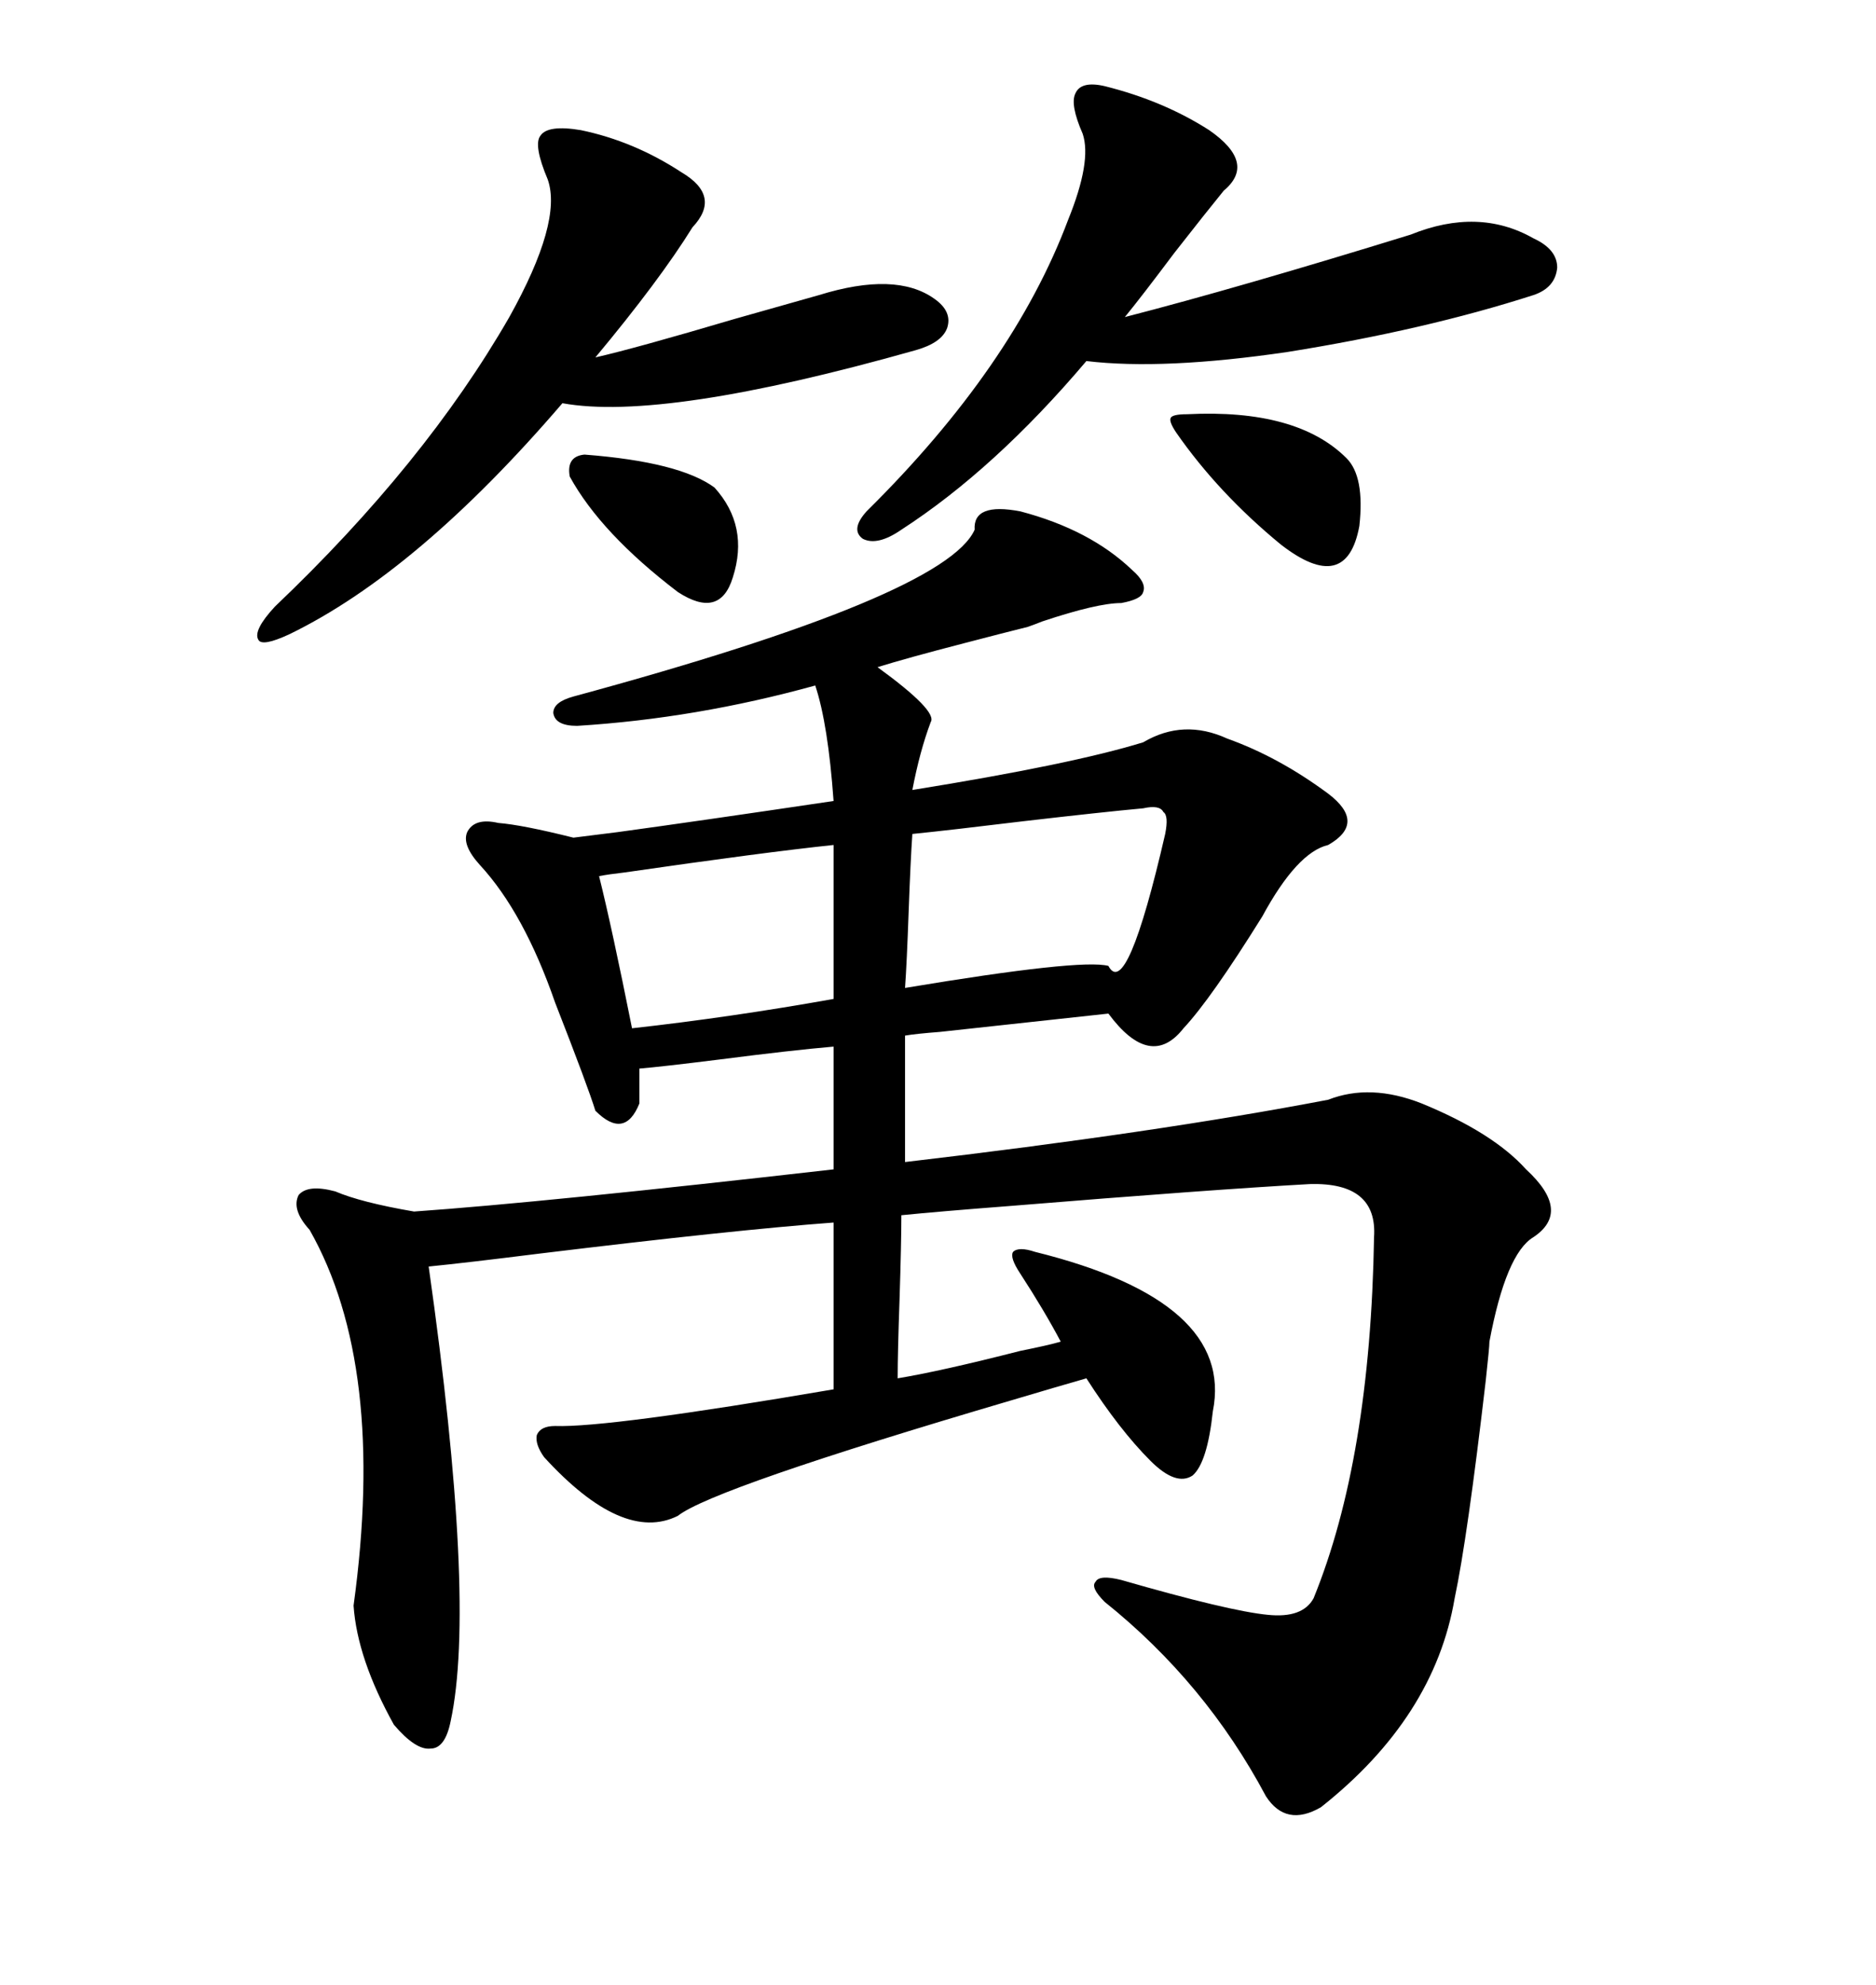 <svg xmlns="http://www.w3.org/2000/svg" xmlns:xlink="http://www.w3.org/1999/xlink" width="300" height="317.285"><path d="M79.69 131.54L79.69 131.54Q83.50 131.84 91.70 133.89L91.70 133.89Q94.04 133.59 98.73 133.01L98.73 133.01Q111.62 131.25 133.30 128.03L133.30 128.03Q132.42 115.72 130.37 109.57L130.37 109.57Q111.33 114.84 92.29 116.02L92.29 116.02Q88.77 116.02 88.48 113.96L88.48 113.96Q88.48 112.21 91.70 111.33L91.70 111.33Q151.17 95.21 155.86 84.67L155.86 84.67Q155.57 80.27 163.18 81.74L163.18 81.74Q174.32 84.67 181.05 91.11L181.05 91.11Q183.40 93.16 182.81 94.63L182.81 94.63Q182.52 95.80 179.30 96.39L179.30 96.39Q175.49 96.39 166.70 99.32L166.70 99.32Q165.23 99.90 164.36 100.20L164.36 100.20Q160.84 101.07 154.10 102.83L154.10 102.83Q145.02 105.18 140.33 106.64L140.33 106.64Q150 113.67 148.83 115.43L148.83 115.43Q147.07 120.12 145.90 126.27L145.90 126.27Q171.39 122.17 182.81 118.65L182.81 118.65Q189.26 114.84 196.29 118.07L196.29 118.07Q204.49 121.00 212.40 126.86L212.40 126.86Q218.55 131.54 212.40 135.06L212.40 135.06Q207.42 136.23 201.86 146.48L201.86 146.48Q193.65 159.67 189.26 164.36L189.26 164.36Q183.98 171.09 177.25 162.01L177.25 162.01Q169.04 162.89 150.29 164.94L150.29 164.94Q146.48 165.23 144.73 165.53L144.73 165.53L144.73 185.74Q184.86 181.05 212.40 175.78L212.40 175.78Q219.14 173.14 227.34 176.37L227.34 176.37Q238.77 181.05 244.04 186.91L244.04 186.91Q251.37 193.65 245.21 197.75L245.21 197.75Q240.82 200.39 238.18 214.45L238.18 214.45Q238.18 215.33 237.60 220.61L237.60 220.61Q234.67 245.80 232.62 255.47L232.62 255.47Q229.39 274.51 211.23 288.87L211.23 288.87Q205.66 292.09 202.44 287.11L202.44 287.11Q192.77 268.95 176.66 256.05L176.66 256.05Q174.32 253.71 175.20 252.83L175.20 252.83Q175.78 251.66 179.30 252.54L179.30 252.54Q196.58 257.52 202.73 258.11L202.73 258.11Q208.30 258.69 210.06 255.47L210.06 255.47Q219.14 233.20 219.73 197.75L219.73 197.75Q220.31 188.96 209.47 189.26L209.47 189.26Q193.65 190.14 161.43 192.77L161.43 192.77Q150 193.65 144.14 194.24L144.14 194.24Q144.14 198.63 143.85 207.71L143.85 207.71Q143.55 216.21 143.55 220.31L143.55 220.31Q150.59 219.14 163.18 215.92L163.18 215.92Q167.58 215.04 169.63 214.45L169.63 214.45Q166.99 209.47 163.18 203.61L163.18 203.61Q161.43 200.98 162.01 200.10L162.01 200.10Q162.89 199.22 165.53 200.10L165.53 200.10Q197.46 208.01 193.95 225.59L193.95 225.59Q193.07 233.79 190.72 235.84L190.72 235.84Q188.09 237.60 183.98 233.50L183.98 233.50Q179.00 228.52 173.73 220.31L173.73 220.31Q169.63 221.48 161.72 223.83L161.72 223.83Q113.96 237.89 108.40 242.29L108.40 242.29Q99.61 246.68 87.01 232.91L87.01 232.91Q85.55 230.86 85.84 229.39L85.84 229.39Q86.43 227.93 88.77 227.93L88.77 227.93Q97.27 228.22 133.30 222.07L133.30 222.07L133.30 195.41Q117.48 196.58 86.13 200.39L86.13 200.39Q74.41 201.86 68.55 202.44L68.55 202.44Q76.17 256.05 72.07 275.10L72.07 275.10Q71.19 279.49 68.85 279.49L68.85 279.49Q66.50 279.79 62.99 275.68L62.99 275.68Q57.13 265.14 56.54 256.64L56.54 256.64Q61.82 218.26 49.51 196.58L49.51 196.58Q46.58 193.36 47.75 191.02L47.75 191.02Q49.22 189.26 53.61 190.43L53.61 190.43Q57.71 192.19 66.21 193.65L66.21 193.65Q87.01 192.19 133.30 186.91L133.30 186.91L133.30 167.29Q126.56 167.87 115.14 169.34L115.14 169.34Q105.76 170.51 102.25 170.80L102.25 170.80L102.25 176.37Q99.90 182.23 95.21 177.54L95.21 177.54Q94.04 173.73 88.77 160.25L88.77 160.25Q83.79 145.90 76.76 138.28L76.76 138.28Q73.83 135.06 74.71 133.01L74.71 133.01Q75.88 130.66 79.69 131.54ZM176.66 13.77L176.66 13.77Q186.04 16.11 193.36 20.80L193.36 20.80Q200.98 26.07 195.70 30.47L195.70 30.47Q193.07 33.69 187.79 40.43L187.79 40.43Q182.52 47.46 179.88 50.68L179.88 50.68Q198.05 46.00 225.59 37.50L225.59 37.50Q236.43 33.11 245.21 38.09L245.21 38.09Q249.02 39.84 249.02 42.77L249.02 42.77Q248.73 46.00 245.21 47.17L245.21 47.17Q227.93 52.73 205.96 56.25L205.96 56.25Q186.04 59.18 173.73 57.71L173.73 57.71Q159.08 75 144.14 84.67L144.14 84.67Q140.33 87.30 137.99 86.13L137.99 86.13Q135.94 84.67 138.57 81.74L138.57 81.74Q162.01 58.59 170.80 35.16L170.80 35.16Q174.61 25.78 173.14 21.39L173.14 21.39Q171.09 16.70 171.97 14.94L171.97 14.94Q172.85 12.89 176.66 13.77ZM92.87 20.80L92.87 20.80Q101.37 22.56 108.98 27.54L108.98 27.54Q115.43 31.35 110.74 36.33L110.74 36.33Q105.47 44.82 95.21 57.13L95.21 57.13Q101.66 55.66 117.48 50.98L117.48 50.98Q126.86 48.34 130.96 47.17L130.96 47.17Q143.26 43.36 149.41 47.75L149.41 47.75Q152.34 49.80 151.46 52.44L151.46 52.44Q150.59 54.79 146.48 55.96L146.48 55.96Q106.05 67.38 89.94 64.45L89.94 64.45Q66.80 91.41 46.29 101.37L46.29 101.37Q41.89 103.42 41.31 102.25L41.31 102.25Q40.43 100.78 43.95 96.97L43.95 96.97Q67.97 74.12 81.45 50.68L81.45 50.68Q89.94 35.45 87.60 28.71L87.60 28.71Q85.25 23.14 86.43 21.68L86.43 21.68Q87.60 19.92 92.87 20.80ZM186.33 133.30L186.33 133.30Q186.91 130.37 186.04 129.79L186.04 129.79Q185.45 128.61 182.81 129.20L182.81 129.20Q176.37 129.79 163.77 131.25L163.77 131.25Q151.76 132.71 145.90 133.30L145.90 133.30Q145.61 137.40 145.31 145.61L145.31 145.61Q145.02 153.81 144.73 157.91L144.73 157.91Q172.85 153.22 177.25 154.39L177.25 154.39Q180.18 159.96 186.33 133.30ZM101.07 164.36L101.07 164.36Q116.89 162.60 133.30 159.67L133.30 159.67L133.30 135.06Q122.17 136.23 99.90 139.45L99.90 139.45Q97.27 139.75 95.80 140.04L95.80 140.04Q97.85 148.24 101.07 164.36ZM188.09 69.14L188.09 69.14Q186.91 67.38 187.21 66.80L187.21 66.80Q187.50 66.21 189.84 66.21L189.84 66.21Q207.42 65.33 215.33 73.24L215.33 73.24Q218.26 76.17 217.38 84.08L217.38 84.08Q215.33 95.21 204.79 87.01L204.79 87.01Q194.82 78.81 188.09 69.14ZM93.46 72.66L93.46 72.66Q108.69 73.83 114.26 77.93L114.26 77.93Q119.82 84.08 117.19 92.29L117.19 92.29Q115.14 99.02 108.40 94.63L108.40 94.63Q96.09 85.25 91.11 76.17L91.11 76.17Q90.53 72.95 93.46 72.66Z"/></svg>
